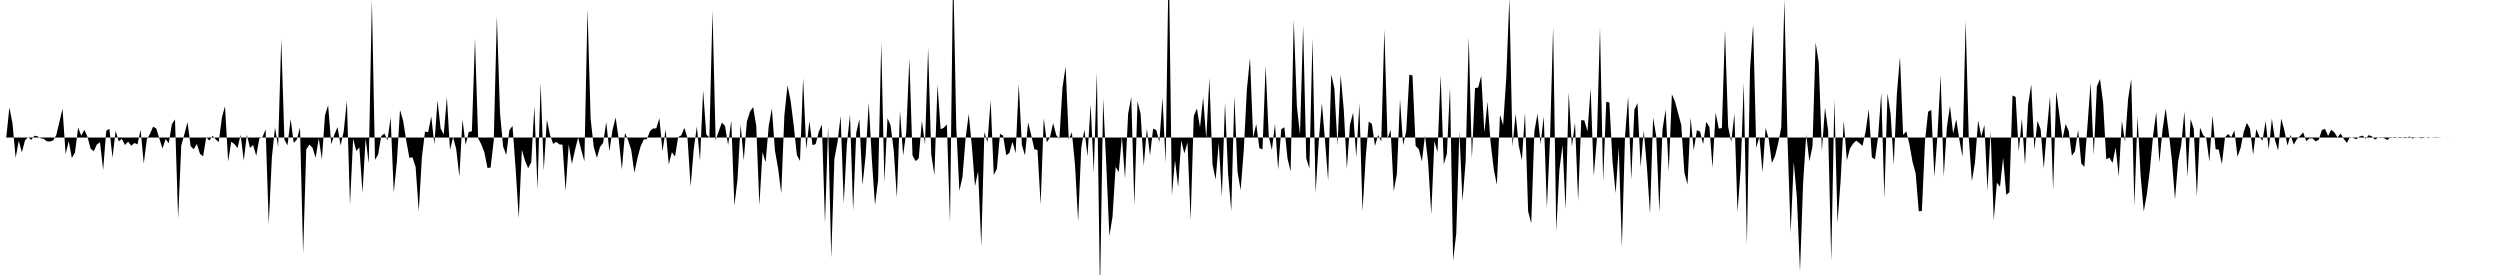 <svg viewBox="0 0 200 22" >
<polyline points="0,11 0.25,11 0.50,11.01 0.75,8.60 1,9.87 1.25,12.63 1.50,11.27 1.75,12.19 2,11.23 2.25,10.97 2.50,11.19 2.75,10.86 3,10.90 3.25,11.06 3.50,11.11 3.75,11.31 4,11.32 4.25,11.24 4.50,10.81 4.75,9.77 5,8.69 5.25,12.33 5.50,11.29 5.75,12.64 6,12.19 6.25,10.21 6.50,10.85 6.75,10.38 7,10.96 7.25,11.89 7.50,12.10 7.75,11.56 8,11.38 8.25,13.60 8.50,10.46 8.75,10.31 9,12.62 9.25,10.47 9.50,11.31 9.75,11.11 10,11.60 10.25,11.33 10.50,11.66 10.75,11.44 11,11.55 11.25,10.38 11.50,13.09 11.75,11.13 12,10.71 12.25,10.13 12.50,10.28 12.75,11.09 13,11.88 13.25,11.12 13.50,11.46 13.75,9.94 14,9.55 14.25,17.48 14.50,11.65 14.75,10.74 15,9.77 15.25,11.69 15.50,11.94 15.75,11.52 16,12.31 16.25,12.50 16.50,10.97 16.75,11.25 17,10.86 17.25,11.14 17.50,11.37 17.75,9.41 18,8.50 18.25,12.92 18.50,11.34 18.75,11.52 19,11.85 19.25,10.79 19.50,12.85 19.75,10.78 20,11.83 20.25,11.60 20.50,12.46 20.75,11.07 21,10.96 21.25,10.35 21.50,17.93 21.75,12.59 22,10.20 22.25,11.74 22.50,3.12 22.75,11.16 23,11.63 23.25,9.51 23.50,11.44 23.75,11.16 24,10.19 24.25,20.29 24.50,11.95 24.75,11.57 25,11.81 25.25,12.62 25.50,11.06 25.75,12.75 26,9.22 26.25,8.41 26.50,11.54 26.75,10.76 27,10.17 27.25,11.64 27.50,10.50 27.75,8.05 28,16.39 28.25,11.09 28.50,12.07 28.75,11.80 29,15.41 29.25,11.09 29.50,13.07 29.75,-0.02 30,12.78 30.25,12.37 30.50,10.89 30.75,10.68 31,11.23 31.25,9.39 31.50,15.40 31.75,12.96 32,8.80 32.25,9.65 32.50,11.24 32.75,12.63 33,12.58 33.25,13.37 33.50,16.91 33.75,12.60 34,10.52 34.25,10.58 34.50,9.31 34.75,11.55 35,8.04 35.25,10.28 35.50,10.76 35.75,7.77 36,11.99 36.25,10.98 36.50,11.94 36.75,14.13 37,9.55 37.25,11.59 37.50,10.56 37.75,10.50 38,3.12 38.25,11.06 38.50,11.54 38.75,12.18 39,13.44 39.25,13.40 39.50,11.22 39.75,1.31 40,9.04 40.25,11.72 40.50,12.40 40.75,10.42 41,10.07 41.25,13.49 41.50,17.47 41.75,11.99 42,12.85 42.25,13.46 42.50,12.98 42.75,8.50 43,15.17 43.25,6.65 43.50,13.65 43.75,9.57 44,10.78 44.25,11.51 44.50,11.35 44.75,11.55 45,11.58 45.25,15.28 45.50,11.54 45.75,13.11 46,12 46.25,11 46.50,12 46.75,12.91 47,0.72 47.25,9.50 47.50,11.76 47.75,12.63 48,11.76 48.25,11.43 48.50,9.77 48.75,12.11 49,10.41 49.25,9.40 49.50,11.16 49.75,13.56 50,10.63 50.25,11.22 50.50,12 50.75,13.82 51,12.64 51.25,11.70 51.50,11.16 51.75,11.13 52,10.49 52.25,10.28 52.50,10.27 52.75,9.46 53,12.11 53.25,10.36 53.50,13.15 53.75,12.17 54,12.53 54.25,10.97 54.50,10.83 54.75,10.23 55,11.04 55.25,14.92 55.50,11.91 55.75,10.12 56,12.86 56.25,7.22 56.50,10.75 56.75,11.02 57,0.87 57.25,11.21 57.50,10.50 57.75,9.81 58,10.07 58.25,11.61 58.50,9.64 58.75,16.44 59,14.36 59.25,9.98 59.50,12.83 59.75,9.72 60,8.93 60.25,8.56 60.50,10.06 60.75,16.43 61,12.17 61.25,12.98 61.50,10.06 61.75,8.68 62,12.07 62.25,13.49 62.50,15.47 62.75,9.24 63,6.83 63.25,8.06 63.50,10.07 63.75,12.40 64,12.87 64.25,6.26 64.50,11.94 64.75,9.70 65,11.61 65.25,11.53 65.50,10.56 65.75,9.96 66,17.85 66.25,10.11 66.50,20.64 66.75,12.71 67,11.38 67.25,9.28 67.50,16.29 67.75,11.54 68,9.18 68.25,16.86 68.50,10.62 68.75,9.53 69,14.81 69.25,12.46 69.50,8.23 69.75,12.79 70,16.39 70.25,14.39 70.50,3.42 70.75,14.58 71,9.45 71.25,10.04 71.50,12.05 71.75,15.81 72,8.86 72.25,12.44 72.50,10.58 72.75,4.68 73,12.43 73.25,12.89 73.50,12.67 73.75,9.65 74,11.55 74.25,3.85 74.50,12.34 74.75,14 75,6.79 75.25,10.34 75.50,10.22 75.75,9.96 76,17.81 76.25,-2.58 76.50,10.11 76.75,15.28 77,14.13 77.25,11.05 77.50,9.11 77.75,11.70 78,14.89 78.25,13.70 78.50,19.71 78.75,10.57 79,11.38 79.25,8.01 79.50,14 79.75,13.51 80,10.71 80.25,10.85 80.50,12.42 80.75,12.23 81,11.34 81.25,12.25 81.50,6.72 81.75,11.61 82,12.43 82.25,9.79 82.50,10.83 82.75,11.94 83,12 83.25,16.36 83.50,9.46 83.75,11.38 84,10.98 84.25,9.85 84.50,10.82 84.75,11.10 85,6.99 85.25,5.33 85.50,11.15 85.75,10.58 86,13.18 86.25,17.71 86.50,11.82 86.75,10.38 87,12.50 87.25,8.33 87.50,13.82 87.75,5.79 88,23.53 88.25,7.88 88.50,13.15 88.75,18.88 89,17.34 89.25,13.35 89.50,13.77 89.75,10.93 90,14.28 90.25,9.10 90.50,7.76 90.75,16.46 91,8.10 91.25,9.11 91.50,13.26 91.75,10.29 92,12.44 92.25,10.29 92.50,10.40 92.75,11.36 93,7.84 93.25,13.05 93.50,-3.67 93.75,15.62 94,12.80 94.25,14.96 94.50,11.24 94.75,12.27 95,11.38 95.25,17.61 95.50,9.29 95.75,8.68 96,10.20 96.25,7.79 96.50,11.12 96.75,6.25 97,13.15 97.25,14.37 97.50,11.43 97.75,15.72 98,8.20 98.25,13.93 98.50,16.89 98.75,7.67 99,13.73 99.25,15.21 99.50,12.05 99.75,7.17 100,4.63 100.25,10.99 100.50,9.93 100.75,11.85 101,11.95 101.25,5.27 101.50,10.90 101.75,12 102,9.93 102.25,13.57 102.50,10.34 102.75,10.18 103,12.67 103.25,13.72 103.50,1.57 103.75,8.49 104,10.77 104.25,2.06 104.50,12.67 104.75,13.47 105,3.08 105.25,15.46 105.50,11.30 105.75,8.23 106,11.24 106.25,14.45 106.50,5.94 106.75,7.08 107,11.65 107.25,5.99 107.50,8.75 107.75,13.50 108,9.97 108.25,9.01 108.50,12.58 108.75,8.27 109,16.90 109.25,12.69 109.50,9.73 109.75,9.91 110,11.67 110.25,10.80 110.50,11.31 110.75,2.35 111,11.10 111.25,10.38 111.50,15.30 111.75,13.92 112,7.94 112.25,11.61 112.50,10.48 112.75,5.97 113,6.04 113.25,11.67 113.50,11.92 113.75,12.91 114,10.83 114.25,12.98 114.50,17.15 114.75,11.28 115,12.17 115.25,6.02 115.50,13.15 115.75,12.31 116,6.99 116.25,20.83 116.50,18.69 116.75,10.52 117,16.09 117.25,12.92 117.50,2.96 117.75,12.71 118,7.04 118.25,7.01 118.50,6.06 118.75,10.62 119,8.14 119.25,11.42 119.50,13.53 119.75,14.79 120,9.17 120.25,10.02 120.50,6.23 120.75,-0.16 121,11.71 121.25,9.09 121.50,11.64 121.75,12.83 122,9 122.25,16.91 122.50,17.86 122.75,10.49 123,9.11 123.25,11.51 123.50,9.31 123.75,16.63 124,11.18 124.25,2.18 124.50,18.48 124.75,13.61 125,11.60 125.25,16.77 125.50,7.39 125.75,11.73 126,9.81 126.25,16.06 126.50,9.60 126.75,9.64 127,10.51 127.25,7.05 127.50,14.08 127.75,11.13 128,2.21 128.25,14.49 128.50,8.14 128.75,8.20 129,12.89 129.25,15.46 129.50,11.78 129.75,19.77 130,10.92 130.25,7.72 130.50,14.37 130.75,8.78 131,8.25 131.25,13.36 131.50,10.45 131.75,13.31 132,17.09 132.25,9.41 132.50,10.91 132.75,16.96 133,10.35 133.25,8.77 133.50,13.72 133.75,7.54 134,8.12 134.25,9.06 134.50,9.99 134.75,13.81 135,14.76 135.25,9.41 135.50,12.03 135.75,10.42 136,10.52 136.25,11.54 136.50,9.75 136.75,10.15 137,13.43 137.25,9.01 137.50,10.28 137.75,10.25 138,2.41 138.25,10.13 138.50,11.36 138.75,9.09 139,16.97 139.25,13.58 139.50,6.62 139.75,19.61 140,5.58 140.25,1.97 140.50,11.83 140.75,10.92 141,13.79 141.25,10.23 141.50,11.14 141.75,13.04 142,12.49 142.25,11.48 142.50,10.20 142.75,-0.05 143,11.10 143.25,18.64 143.50,12.94 143.75,15.79 144,21.73 144.25,14.62 144.50,10.78 144.75,12.91 145,11.71 145.25,3.40 145.50,5.02 145.75,12.07 146,8.62 146.25,10.44 146.50,20.90 146.75,7.93 147,17.85 147.25,14.44 147.50,9.65 147.75,12.83 148,11.87 148.25,11.49 148.50,11.25 148.75,11.45 149,11.67 149.25,10.52 149.50,8.74 149.75,12.59 150,12.74 150.25,10.94 150.50,7.42 150.75,15.85 151,7.48 151.25,9.11 151.50,13.19 151.75,7.49 152,4.56 152.25,10.79 152.50,10.51 152.75,11.52 153,12.93 153.25,13.85 153.50,16.90 153.75,16.88 154,11.28 154.25,8.94 154.50,8.79 154.75,14.16 155,10.77 155.25,6 155.50,14.11 155.75,10.18 156,8.47 156.25,10.69 156.50,9.54 156.75,11.18 157,12.55 157.25,1.66 157.50,10.98 157.75,14.51 158,12.97 158.25,9.63 158.50,10.92 158.75,10 159,15.24 159.25,10.51 159.50,17.62 159.75,14.61 160,14.94 160.25,12.62 160.50,15.59 160.75,15.38 161,7.64 161.25,7.75 161.50,12.12 161.75,9.49 162,13.19 162.25,8.36 162.50,6.74 162.75,11.97 163,9.67 163.25,10.34 163.50,13.48 163.75,10.43 164,7.72 164.25,15.19 164.50,7.33 164.75,9.18 165,11.12 165.25,9.92 165.50,10.50 165.75,12.46 166,12.09 166.25,10.38 166.50,13.07 166.75,13.35 167,10.01 167.25,6.60 167.50,12.40 167.75,6.93 168,6.32 168.25,8.22 168.50,12.75 168.75,12.61 169,13.04 169.25,11.80 169.50,14.11 169.75,9.66 170,11.35 170.25,7.91 170.50,6.31 170.75,16.49 171,9.29 171.25,14.06 171.50,16.92 171.75,15.53 172,13.51 172.25,10.82 172.50,8.97 172.75,13 173,10.41 173.25,8.67 173.50,10.59 173.75,12.80 174,15.94 174.25,12.90 174.50,11.58 174.75,8.90 175,14.15 175.25,9.52 175.50,10.31 175.75,15.70 176,10.21 176.25,10.81 176.50,11.04 176.75,12.93 177,9.23 177.25,11.94 177.50,11.97 177.75,13.13 178,10.99 178.25,10.72 178.50,10.98 178.75,10.43 179,12.54 179.25,11.83 179.50,10.55 179.75,9.83 180,10.29 180.25,12.39 180.50,10.33 180.75,10.92 181,11.26 181.25,9.69 181.50,11.95 181.75,9.49 182,11.21 182.25,12.04 182.50,9.48 182.75,10.44 183,11.64 183.25,10.80 183.50,11.57 183.75,11.13 184,10.88 184.25,10.59 184.50,11.29 184.75,11.07 185,11.07 185.25,11.31 185.50,11.18 185.75,10.40 186,10.31 186.25,10.87 186.50,10.38 186.75,10.59 187,10.99 187.25,10.68 187.50,11.11 187.75,11.43 188,10.96 188.25,11.03 188.50,11.14 188.75,10.93 189,10.85 189.25,11.10 189.50,10.81 189.75,10.91 190,11.17 190.25,11 190.50,10.96 190.75,11.07 191,11.20 191.25,10.95 191.50,11.05 191.75,11.02 192,10.95 192.25,11.03 192.50,11.05 192.75,10.92 193,11.09 193.25,10.98 193.50,11.02 193.75,11.06 194,11.01 194.25,10.97 194.50,11.01 194.75,10.98 195,10.98 195.25,11 195.50,11 195.75,11.01 196,11 196.25,11 196.50,11 196.75,11 197,11 197.25,11 197.50,11 197.75,11 198,11 198.25,11 198.50,11 198.75,11 199,11 199.25,11 199.50,11 199.75,11 " />
</svg>